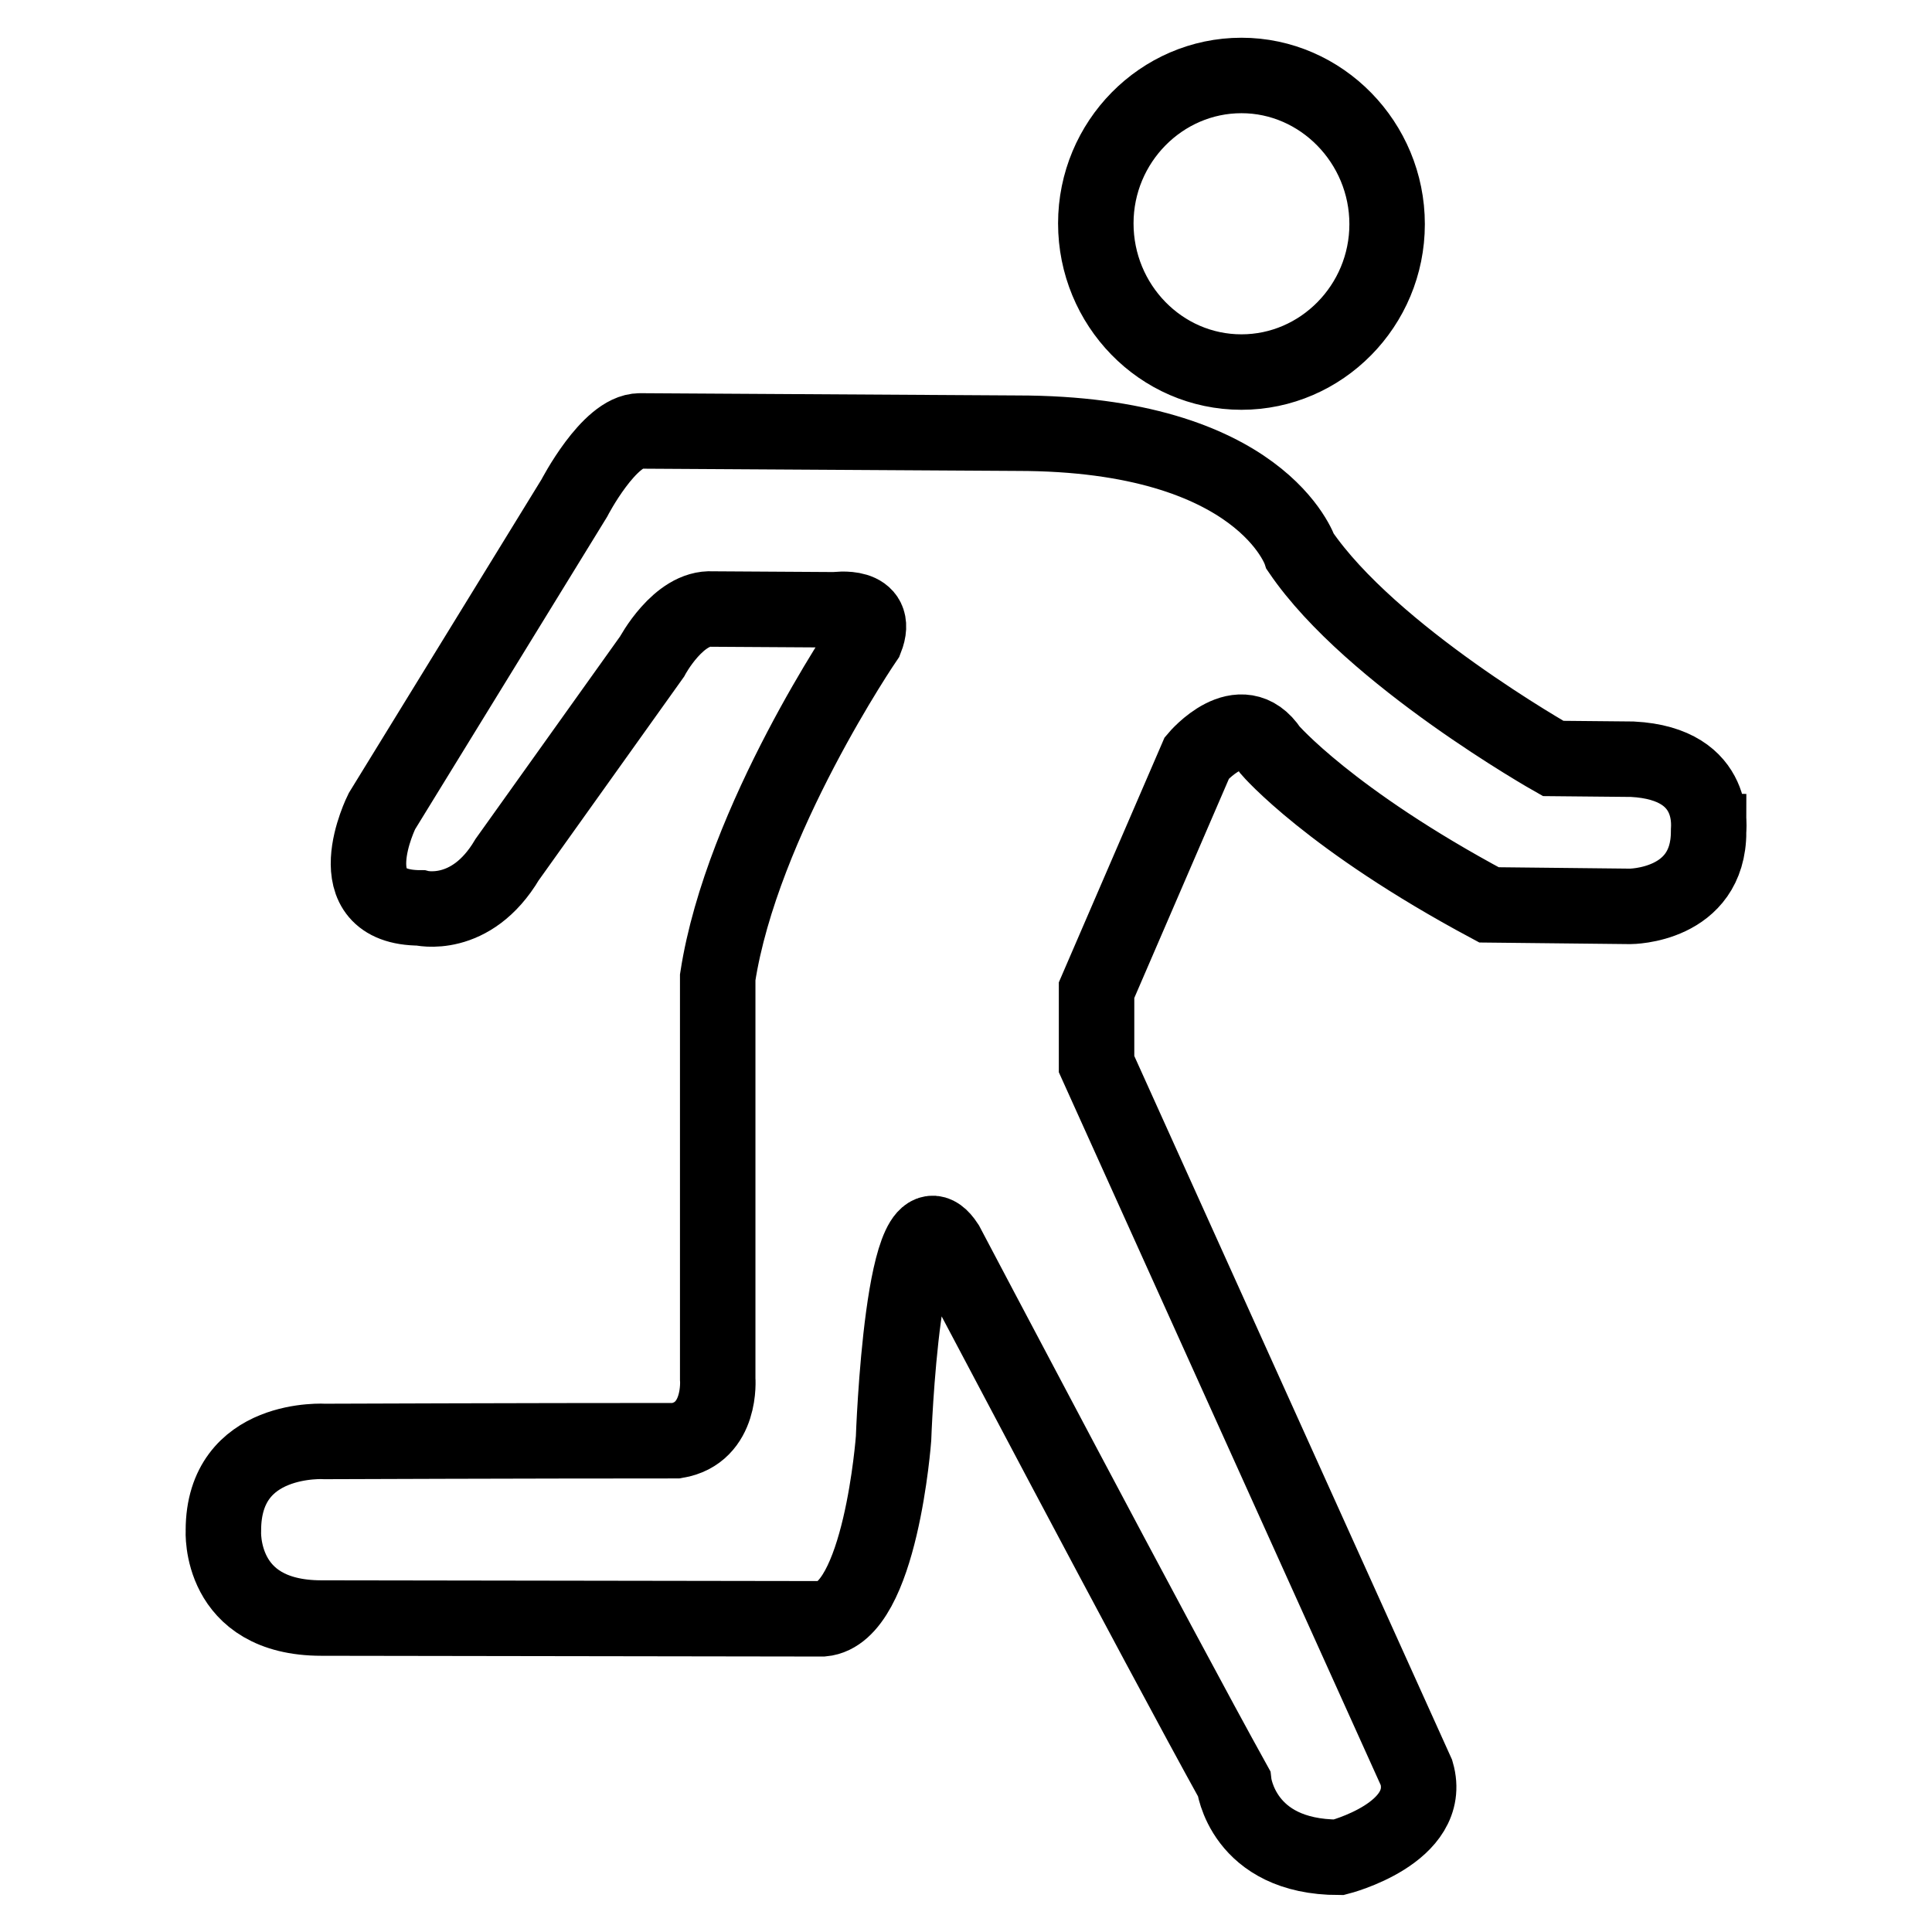 <?xml version="1.0" encoding="utf-8"?>
<!-- Svg Vector Icons : http://www.onlinewebfonts.com/icon -->
<!DOCTYPE svg PUBLIC "-//W3C//DTD SVG 1.1//EN" "http://www.w3.org/Graphics/SVG/1.1/DTD/svg11.dtd">
<svg version="1.1" xmlns="http://www.w3.org/2000/svg" xmlns:xlink="http://www.w3.org/1999/xlink" x="0px" y="0px" viewBox="0 0 256 256" enable-background="new 0 0 256 256" xml:space="preserve">
<g> <path stroke-width="10" fill-opacity="0" stroke="#000000"  d="M164.5,49.3c10.6,0,19.3-8.8,19.3-19.6S175.1,10,164.5,10c-10.6,0-19.3,8.8-19.3,19.6 S153.8,49.3,164.5,49.3L164.5,49.3z M216.3,100.6l-10.5-0.1c0,0-24.1-13.6-33.5-27.4c0,0-5.1-15.7-37.5-15.7l-50-0.3 c-4.1,0-8.7,8.9-8.7,8.9l-25.5,41.5c0,0-6.4,12.8,5.1,12.8c0,0,6.7,1.7,11.5-6.4l19.2-26.9c0,0,3.5-6.6,8-6.3l16.3,0.1 c0,0,5.9-0.9,4,3.9c0,0-16.4,24-19.6,44.8l0,53.2c0,0,0.6,7.2-5.5,8.2c-20,0-46.5,0.1-46.5,0.1s-13.5-0.9-13.5,11.8 c0,0-0.7,11.6,13,11.6l66.4,0.1c7.7-0.7,9.4-23.9,9.4-23.9s1.2-34.6,7-25.7c0,0,28.5,54.1,38.1,71.4c0,0,1.1,9.8,13.9,9.8 c0,0,12.6-3.2,10.3-11.2L145.3,141v-9.8l13.3-30.8c0,0,5.8-6.9,9.7-1c0,0,7.9,9.2,29,20.5l18.7,0.2c0,0,10.4,0,10.4-9.9 C226.3,110.2,227.9,101.2,216.3,100.6L216.3,100.6z"/></g>
</svg>